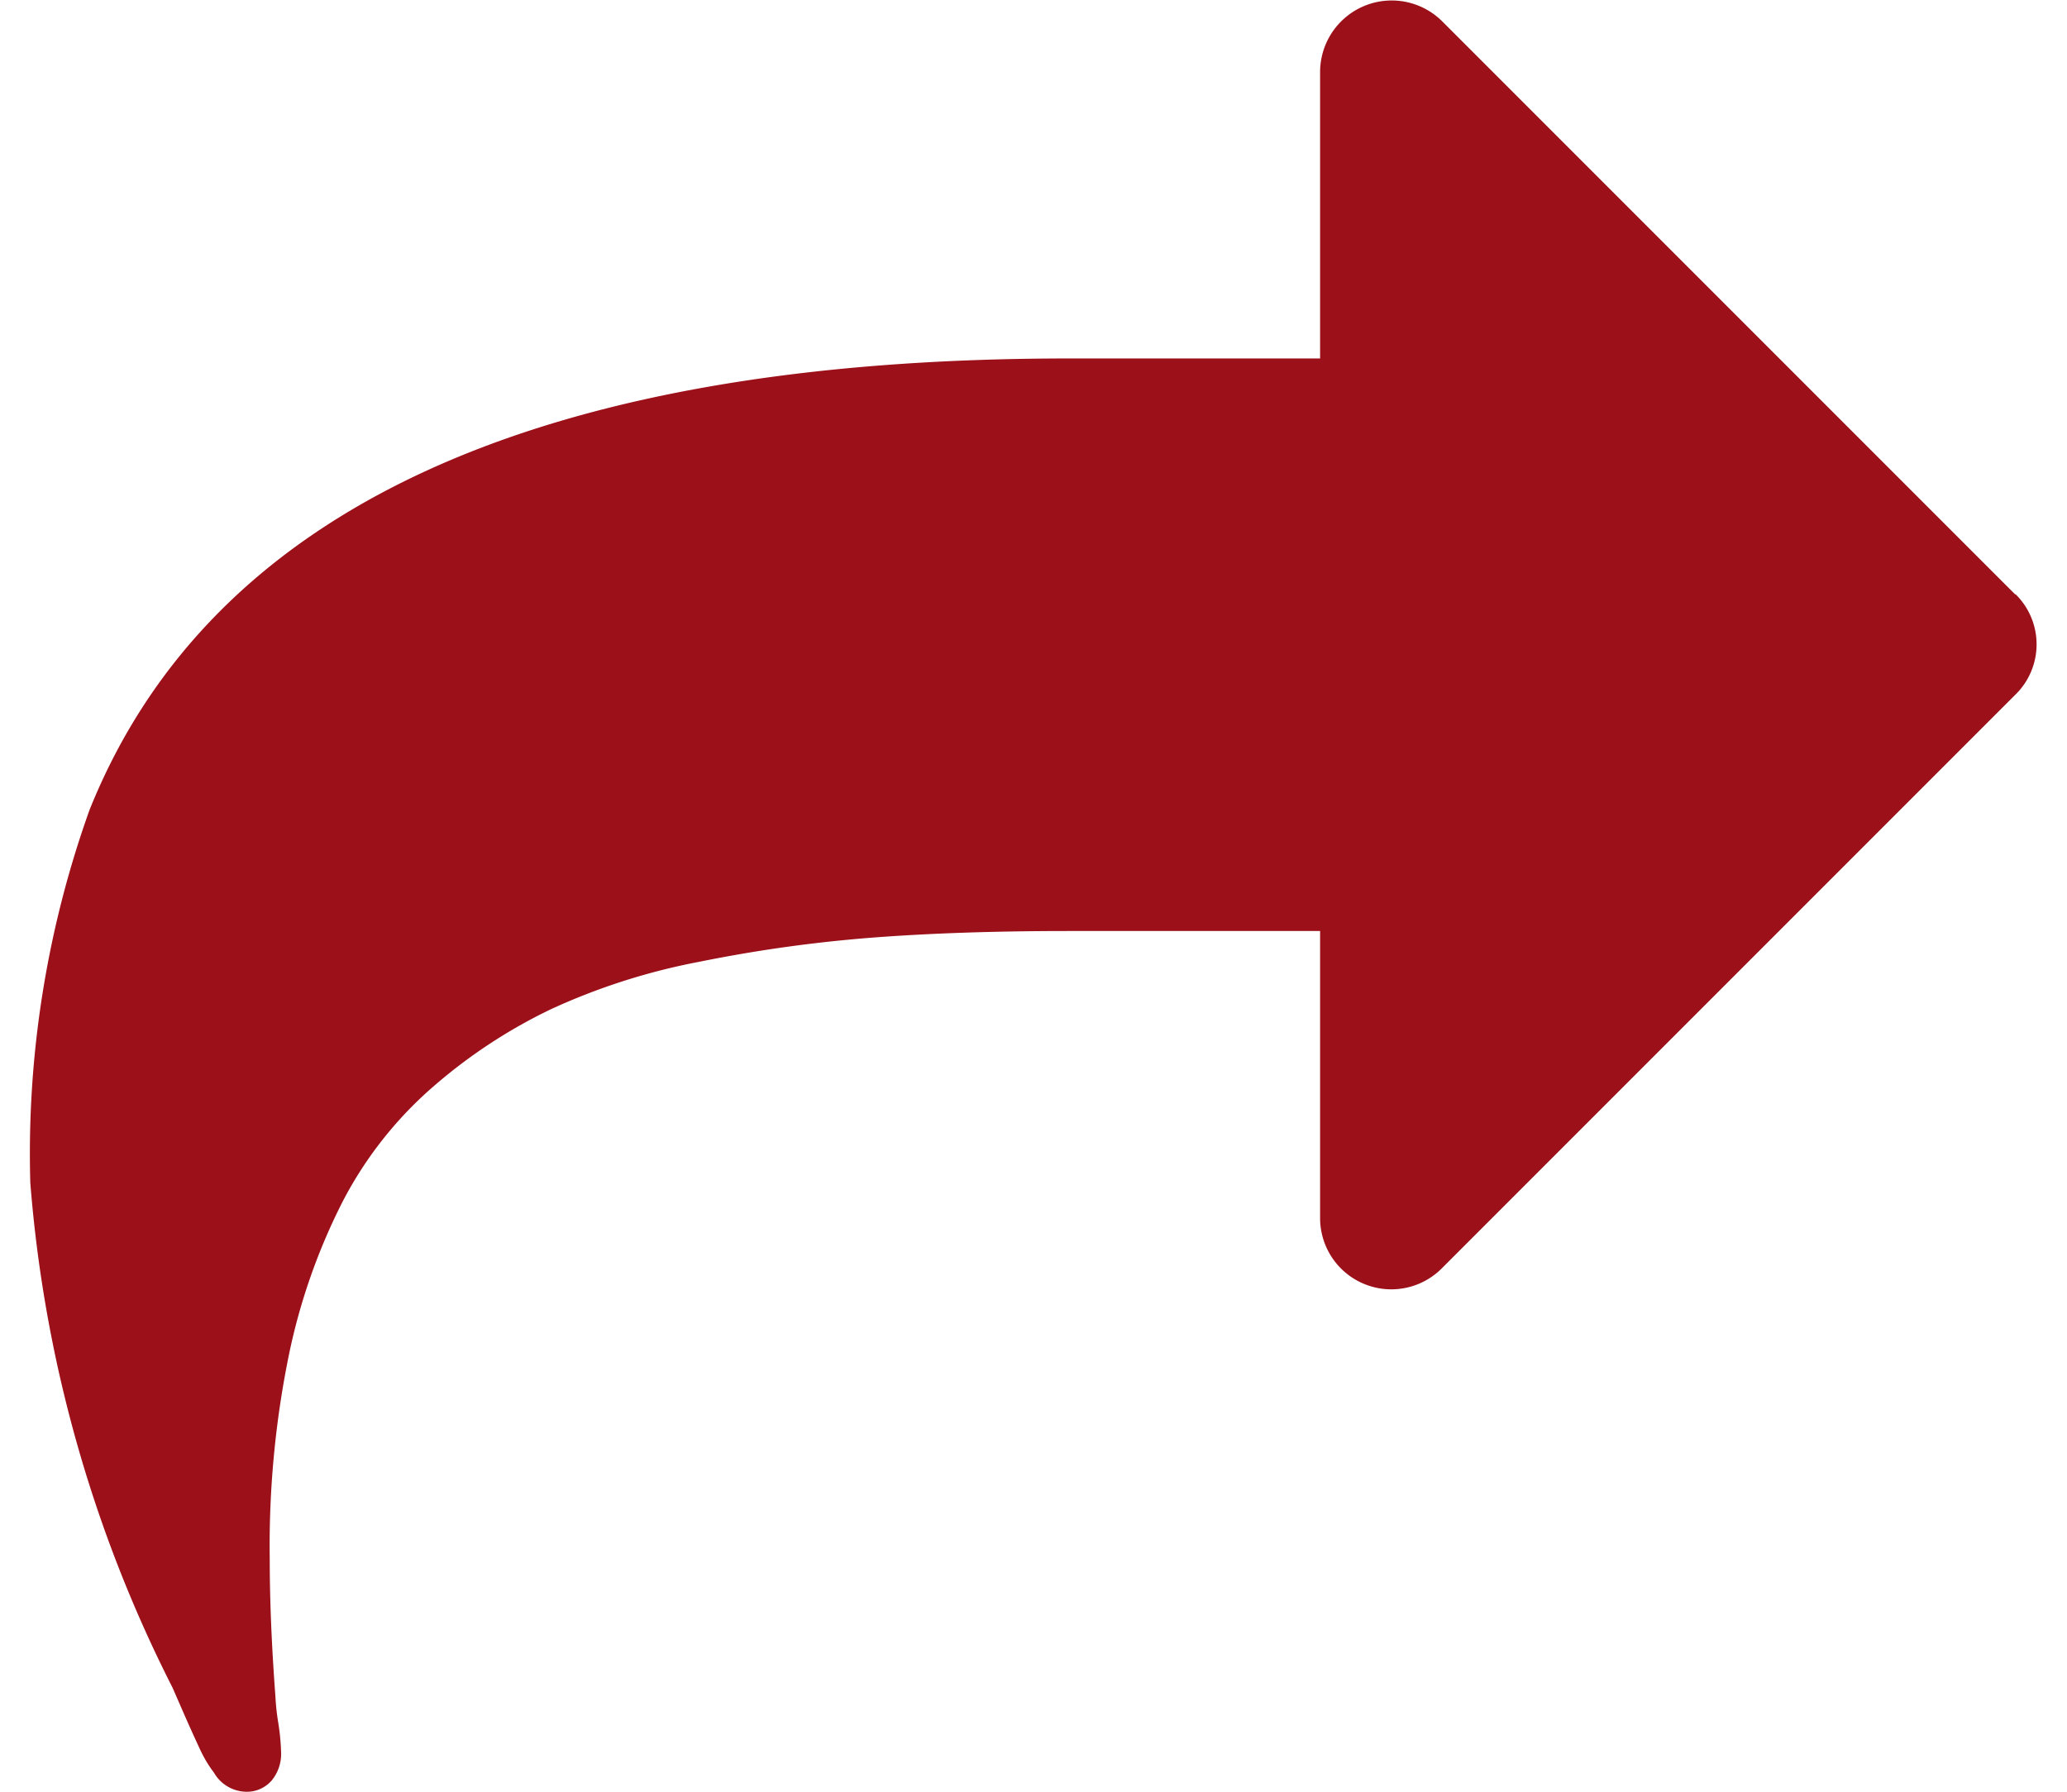 <svg xmlns="http://www.w3.org/2000/svg" width="15" height="13" viewBox="0 0 10.592 9.457"><path data-name="Path 68" d="M10.48 3.139L7.453.112a.378.378 0 0 0-.644.266v1.514H5.485q-4.214 0-5.172 2.382A5.382 5.382 0 0 0 0 6.242a7.1 7.1 0 0 0 .751 2.666l.062.142q.044.1.08.177a.672.672 0 0 0 .077.13.2.2 0 0 0 .165.1.173.173 0 0 0 .139-.059.22.22 0 0 0 .05-.148 1.2 1.2 0 0 0-.015-.157 1.223 1.223 0 0 1-.015-.139q-.03-.4-.03-.727a5.031 5.031 0 0 1 .1-1.07 3.212 3.212 0 0 1 .287-.819 2.056 2.056 0 0 1 .473-.6 2.775 2.775 0 0 1 .624-.411 3.381 3.381 0 0 1 .786-.251 7.5 7.5 0 0 1 .91-.127q.458-.035 1.037-.035h1.328v1.513a.376.376 0 0 0 .644.266l3.026-3.026a.371.371 0 0 0 0-.532z" fill="#9c1019"/></svg>